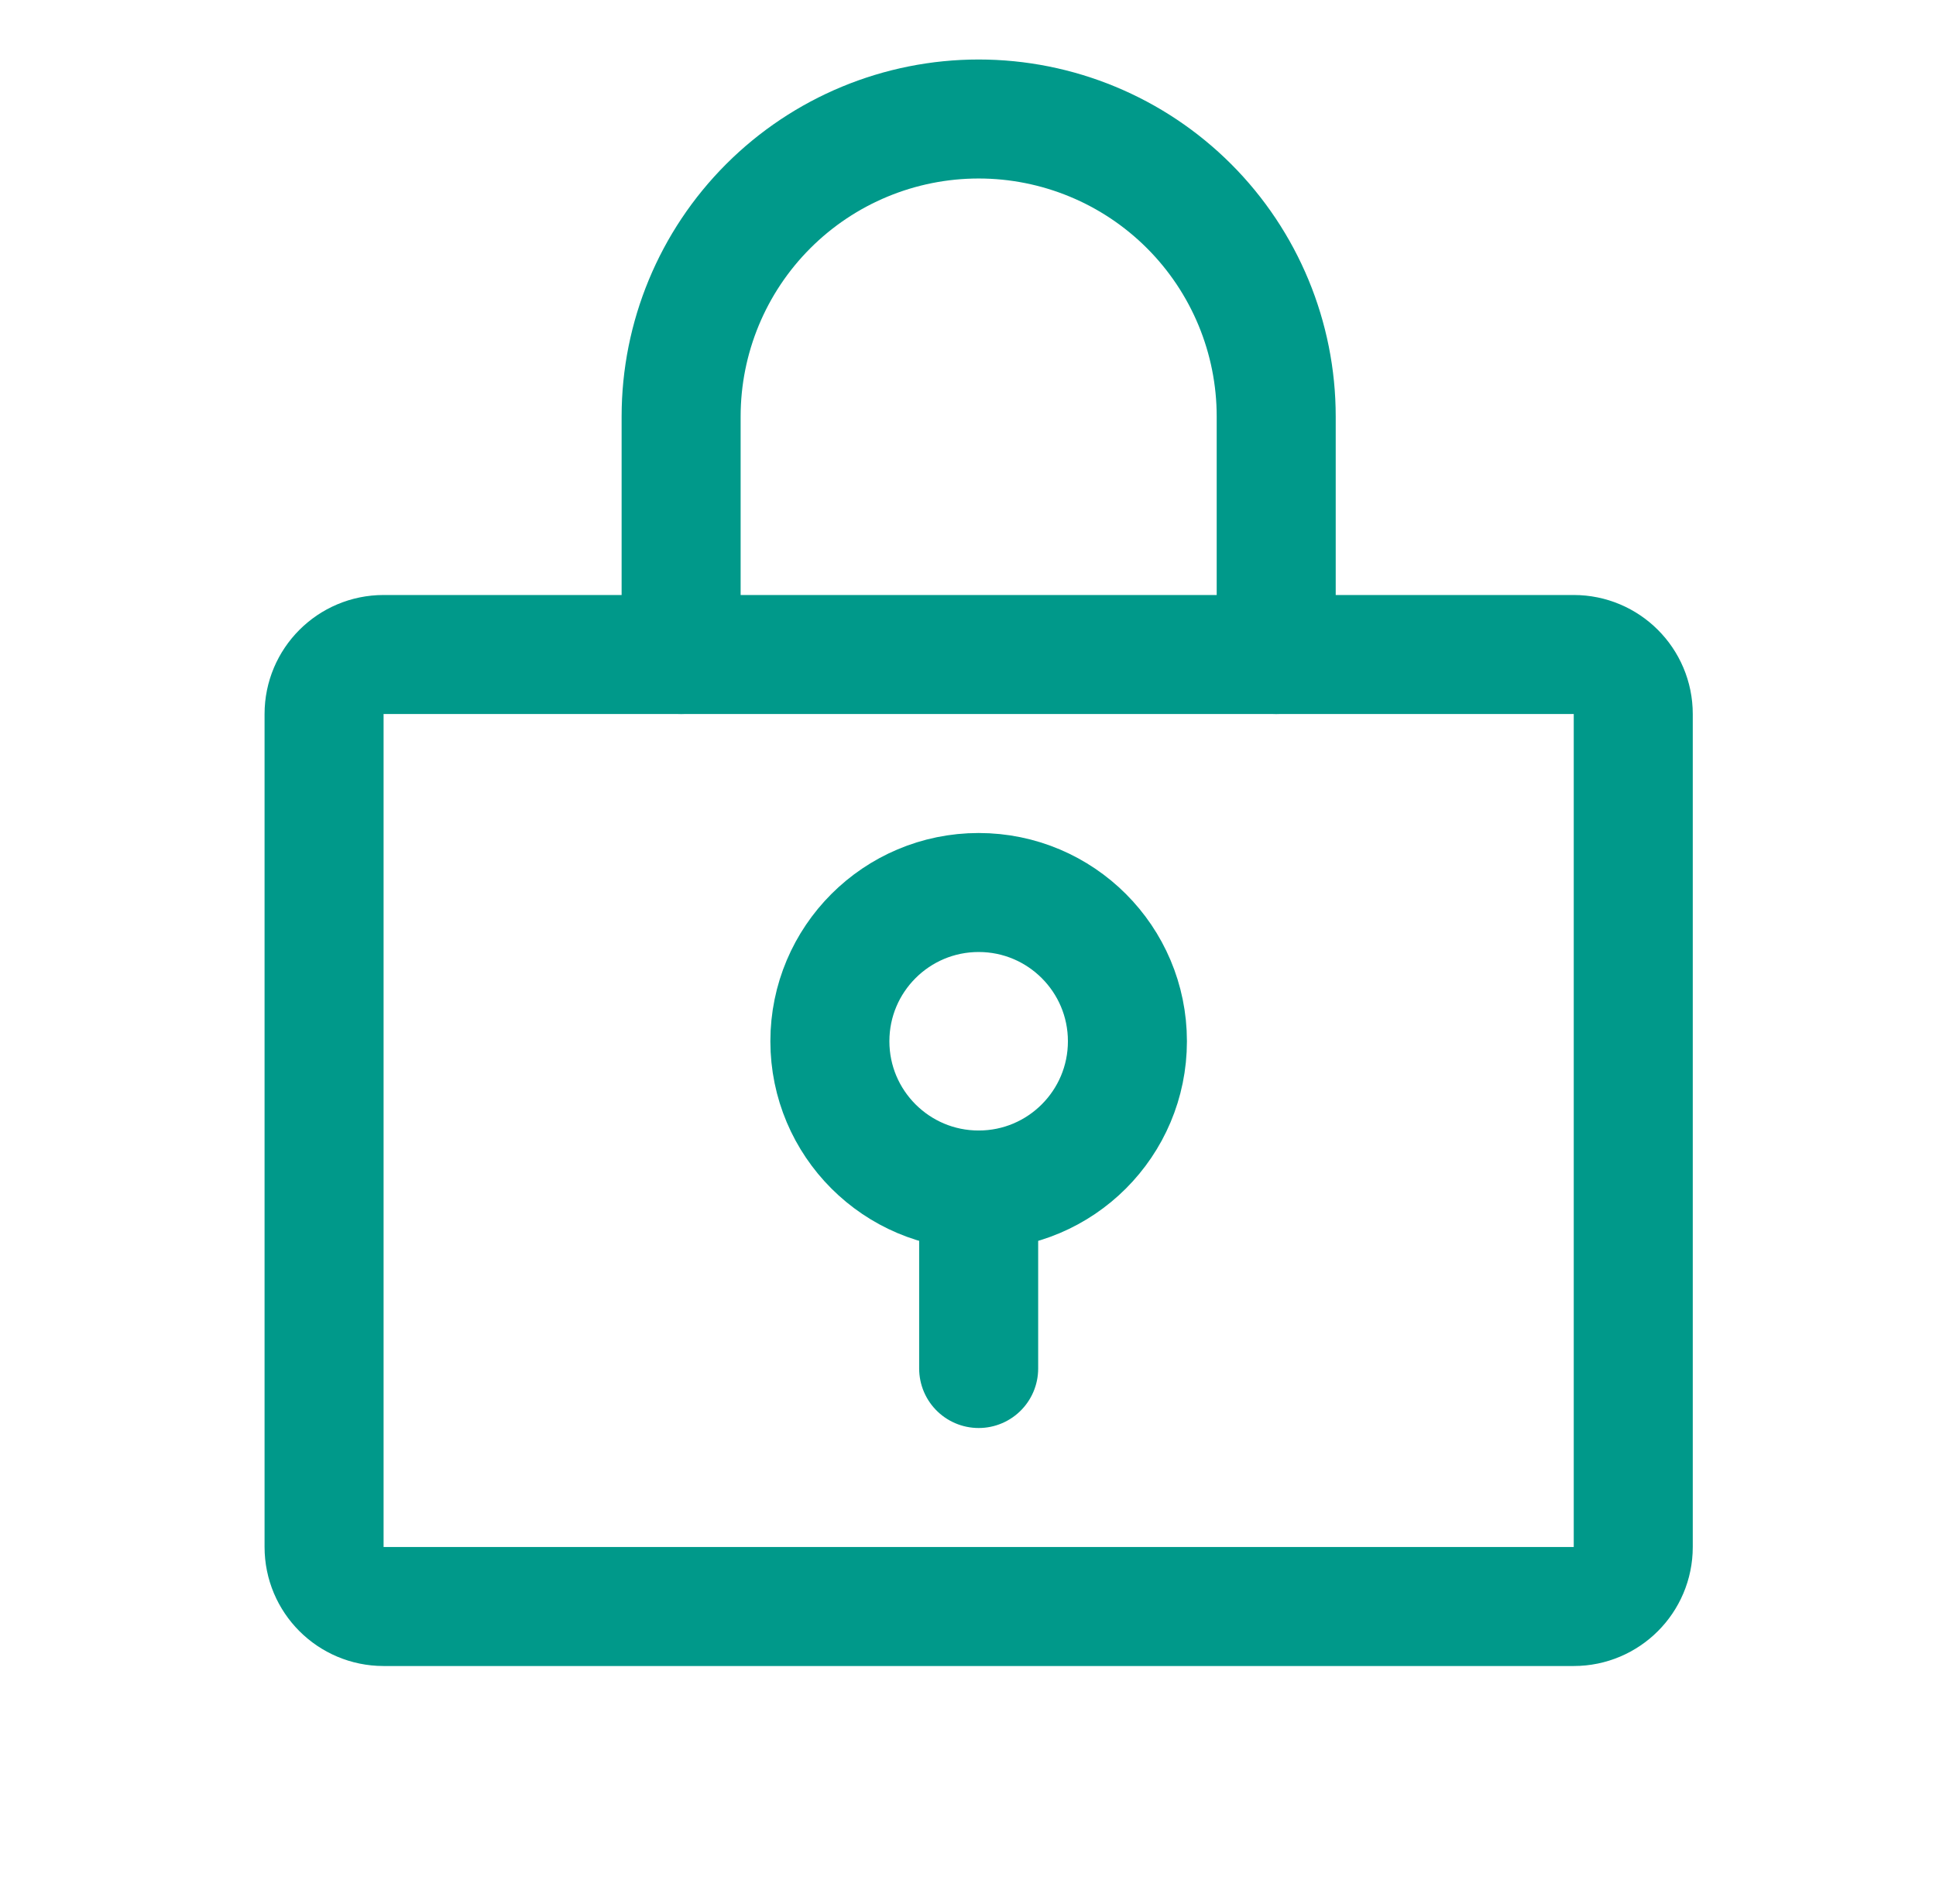 <svg xmlns="http://www.w3.org/2000/svg" width="61" height="60" viewBox="0 0 61 60" fill="none"><g clip-path="url(#clip0_13965_22560)"><path d="M30.836 37.5C33.425 37.5 35.523 35.401 35.523 32.812C35.523 30.224 33.425 28.125 30.836 28.125C28.247 28.125 26.148 30.224 26.148 32.812C26.148 35.401 28.247 37.5 30.836 37.5Z" stroke="#00998A" stroke-width="3.75" stroke-linecap="round" stroke-linejoin="round"></path><path d="M30.836 37.5V43.125" stroke="#00998A" stroke-width="3.75" stroke-linecap="round" stroke-linejoin="round"></path><path d="M49.586 20.625H12.086C11.05 20.625 10.211 21.465 10.211 22.5V48.75C10.211 49.785 11.05 50.625 12.086 50.625H49.586C50.621 50.625 51.461 49.785 51.461 48.75V22.5C51.461 21.465 50.621 20.625 49.586 20.625Z" stroke="#00998A" stroke-width="3.75" stroke-linecap="round" stroke-linejoin="round"></path><path d="M21.461 20.625V13.125C21.461 10.639 22.449 8.254 24.207 6.496C25.965 4.738 28.349 3.75 30.836 3.75C33.322 3.75 35.707 4.738 37.465 6.496C39.223 8.254 40.211 10.639 40.211 13.125V20.625" stroke="#00998A" stroke-width="3.75" stroke-linecap="round" stroke-linejoin="round"></path></g><defs><clipPath id="clip0_13965_22560"><rect width="60" height="60" fill="white" transform="translate(0.836)"></rect></clipPath></defs></svg>